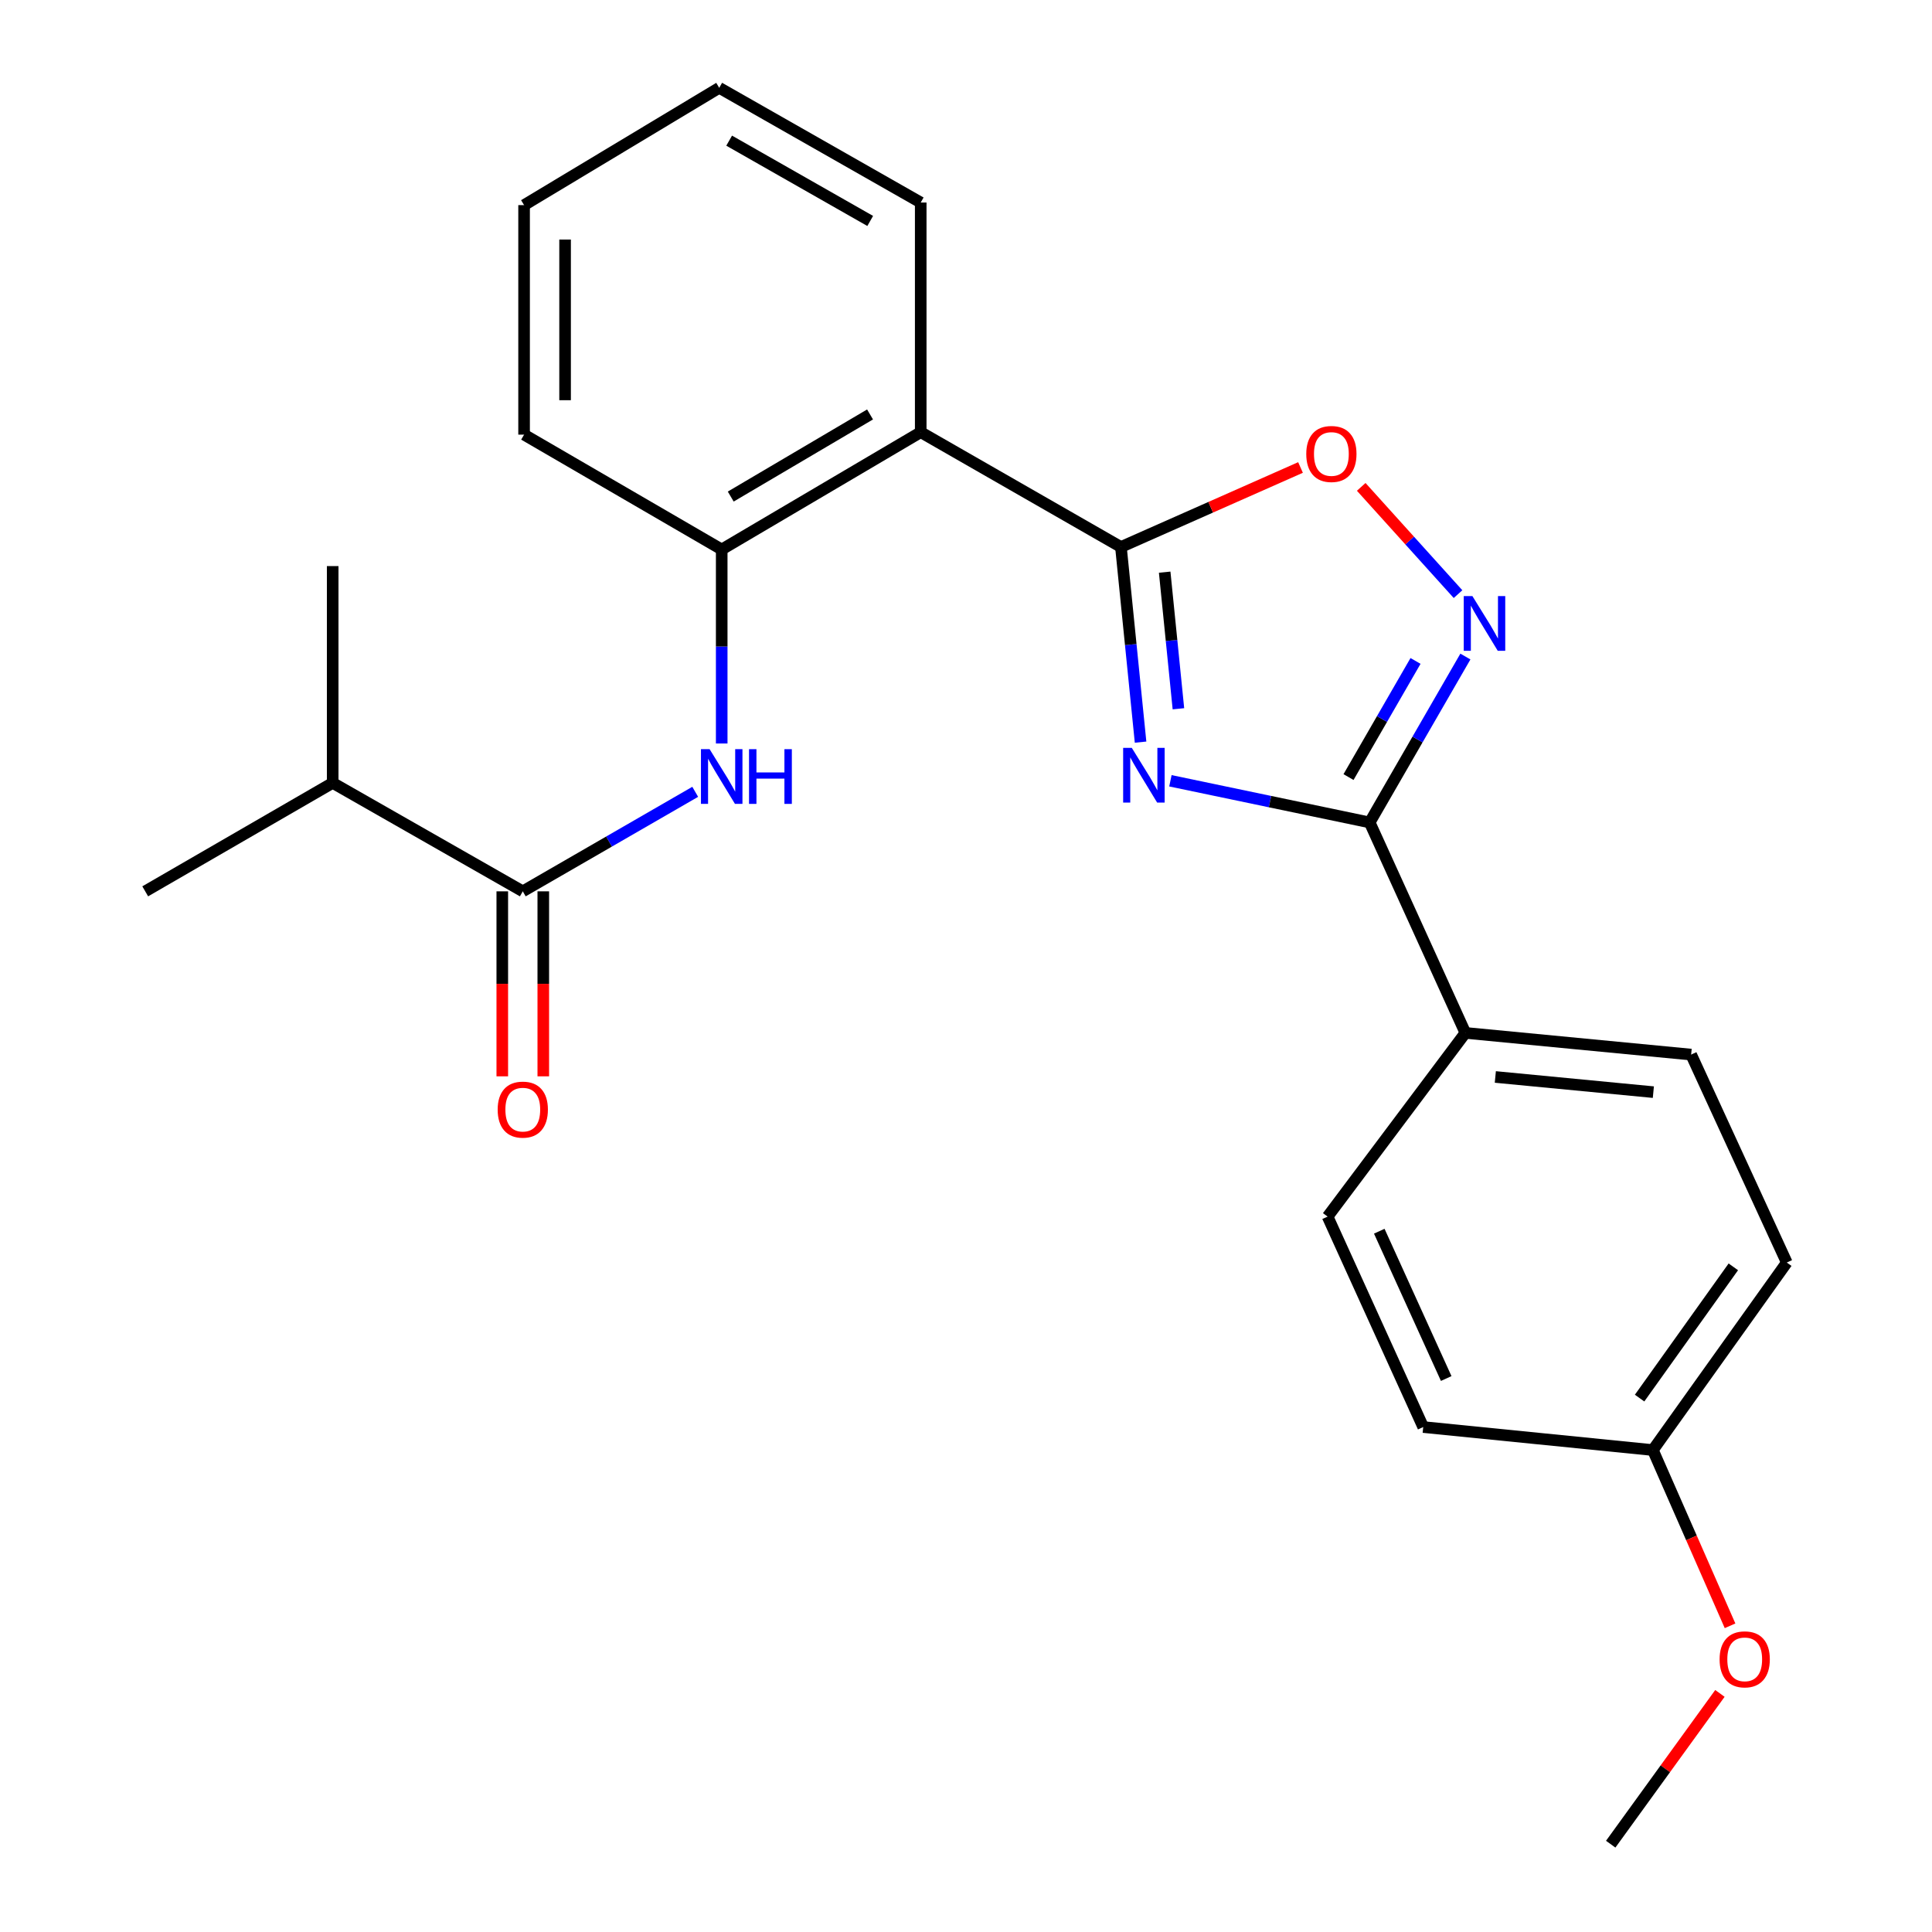<?xml version='1.0' encoding='iso-8859-1'?>
<svg version='1.1' baseProfile='full'
              xmlns='http://www.w3.org/2000/svg'
                      xmlns:rdkit='http://www.rdkit.org/xml'
                      xmlns:xlink='http://www.w3.org/1999/xlink'
                  xml:space='preserve'
width='1000px' height='1000px' viewBox='0 0 1000 1000'>
<!-- END OF HEADER -->
<rect style='opacity:1.0;fill:#FFFFFF;stroke:none' width='1000' height='1000' x='0' y='0'> </rect>
<path class='bond-0' d='M 590.356,384.132 L 585.275,333.629' style='fill:none;fill-rule:evenodd;stroke:#0000FF;stroke-width:6px;stroke-linecap:butt;stroke-linejoin:miter;stroke-opacity:1' />
<path class='bond-0' d='M 585.275,333.629 L 580.194,283.126' style='fill:none;fill-rule:evenodd;stroke:#000000;stroke-width:6px;stroke-linecap:butt;stroke-linejoin:miter;stroke-opacity:1' />
<path class='bond-0' d='M 609.947,366.857 L 606.39,331.505' style='fill:none;fill-rule:evenodd;stroke:#0000FF;stroke-width:6px;stroke-linecap:butt;stroke-linejoin:miter;stroke-opacity:1' />
<path class='bond-0' d='M 606.39,331.505 L 602.834,296.153' style='fill:none;fill-rule:evenodd;stroke:#000000;stroke-width:6px;stroke-linecap:butt;stroke-linejoin:miter;stroke-opacity:1' />
<path class='bond-1' d='M 605.803,404.13 L 657.371,414.915' style='fill:none;fill-rule:evenodd;stroke:#0000FF;stroke-width:6px;stroke-linecap:butt;stroke-linejoin:miter;stroke-opacity:1' />
<path class='bond-1' d='M 657.371,414.915 L 708.94,425.7' style='fill:none;fill-rule:evenodd;stroke:#000000;stroke-width:6px;stroke-linecap:butt;stroke-linejoin:miter;stroke-opacity:1' />
<path class='bond-3' d='M 580.194,283.126 L 476.562,223.693' style='fill:none;fill-rule:evenodd;stroke:#000000;stroke-width:6px;stroke-linecap:butt;stroke-linejoin:miter;stroke-opacity:1' />
<path class='bond-4' d='M 580.194,283.126 L 626.669,262.547' style='fill:none;fill-rule:evenodd;stroke:#000000;stroke-width:6px;stroke-linecap:butt;stroke-linejoin:miter;stroke-opacity:1' />
<path class='bond-4' d='M 626.669,262.547 L 673.143,241.969' style='fill:none;fill-rule:evenodd;stroke:#FF0000;stroke-width:6px;stroke-linecap:butt;stroke-linejoin:miter;stroke-opacity:1' />
<path class='bond-2' d='M 708.94,425.7 L 733.713,382.763' style='fill:none;fill-rule:evenodd;stroke:#000000;stroke-width:6px;stroke-linecap:butt;stroke-linejoin:miter;stroke-opacity:1' />
<path class='bond-2' d='M 733.713,382.763 L 758.487,339.826' style='fill:none;fill-rule:evenodd;stroke:#0000FF;stroke-width:6px;stroke-linecap:butt;stroke-linejoin:miter;stroke-opacity:1' />
<path class='bond-2' d='M 697.99,402.214 L 715.332,372.157' style='fill:none;fill-rule:evenodd;stroke:#000000;stroke-width:6px;stroke-linecap:butt;stroke-linejoin:miter;stroke-opacity:1' />
<path class='bond-2' d='M 715.332,372.157 L 732.673,342.101' style='fill:none;fill-rule:evenodd;stroke:#0000FF;stroke-width:6px;stroke-linecap:butt;stroke-linejoin:miter;stroke-opacity:1' />
<path class='bond-8' d='M 708.94,425.7 L 758.48,534.627' style='fill:none;fill-rule:evenodd;stroke:#000000;stroke-width:6px;stroke-linecap:butt;stroke-linejoin:miter;stroke-opacity:1' />
<path class='bond-24' d='M 754.675,307.518 L 729.621,279.762' style='fill:none;fill-rule:evenodd;stroke:#0000FF;stroke-width:6px;stroke-linecap:butt;stroke-linejoin:miter;stroke-opacity:1' />
<path class='bond-24' d='M 729.621,279.762 L 704.567,252.005' style='fill:none;fill-rule:evenodd;stroke:#FF0000;stroke-width:6px;stroke-linecap:butt;stroke-linejoin:miter;stroke-opacity:1' />
<path class='bond-7' d='M 476.562,223.693 L 373.554,284.411' style='fill:none;fill-rule:evenodd;stroke:#000000;stroke-width:6px;stroke-linecap:butt;stroke-linejoin:miter;stroke-opacity:1' />
<path class='bond-7' d='M 450.334,214.519 L 378.229,257.021' style='fill:none;fill-rule:evenodd;stroke:#000000;stroke-width:6px;stroke-linecap:butt;stroke-linejoin:miter;stroke-opacity:1' />
<path class='bond-16' d='M 476.562,223.693 L 476.562,104.828' style='fill:none;fill-rule:evenodd;stroke:#000000;stroke-width:6px;stroke-linecap:butt;stroke-linejoin:miter;stroke-opacity:1' />
<path class='bond-5' d='M 373.554,384.834 L 373.554,334.623' style='fill:none;fill-rule:evenodd;stroke:#0000FF;stroke-width:6px;stroke-linecap:butt;stroke-linejoin:miter;stroke-opacity:1' />
<path class='bond-5' d='M 373.554,334.623 L 373.554,284.411' style='fill:none;fill-rule:evenodd;stroke:#000000;stroke-width:6px;stroke-linecap:butt;stroke-linejoin:miter;stroke-opacity:1' />
<path class='bond-6' d='M 359.842,409.846 L 315.218,435.599' style='fill:none;fill-rule:evenodd;stroke:#0000FF;stroke-width:6px;stroke-linecap:butt;stroke-linejoin:miter;stroke-opacity:1' />
<path class='bond-6' d='M 315.218,435.599 L 270.593,461.353' style='fill:none;fill-rule:evenodd;stroke:#000000;stroke-width:6px;stroke-linecap:butt;stroke-linejoin:miter;stroke-opacity:1' />
<path class='bond-9' d='M 259.982,461.353 L 259.982,509.231' style='fill:none;fill-rule:evenodd;stroke:#000000;stroke-width:6px;stroke-linecap:butt;stroke-linejoin:miter;stroke-opacity:1' />
<path class='bond-9' d='M 259.982,509.231 L 259.982,557.11' style='fill:none;fill-rule:evenodd;stroke:#FF0000;stroke-width:6px;stroke-linecap:butt;stroke-linejoin:miter;stroke-opacity:1' />
<path class='bond-9' d='M 281.204,461.353 L 281.204,509.231' style='fill:none;fill-rule:evenodd;stroke:#000000;stroke-width:6px;stroke-linecap:butt;stroke-linejoin:miter;stroke-opacity:1' />
<path class='bond-9' d='M 281.204,509.231 L 281.204,557.11' style='fill:none;fill-rule:evenodd;stroke:#FF0000;stroke-width:6px;stroke-linecap:butt;stroke-linejoin:miter;stroke-opacity:1' />
<path class='bond-12' d='M 270.593,461.353 L 172.195,405.221' style='fill:none;fill-rule:evenodd;stroke:#000000;stroke-width:6px;stroke-linecap:butt;stroke-linejoin:miter;stroke-opacity:1' />
<path class='bond-18' d='M 373.554,284.411 L 271.265,224.967' style='fill:none;fill-rule:evenodd;stroke:#000000;stroke-width:6px;stroke-linecap:butt;stroke-linejoin:miter;stroke-opacity:1' />
<path class='bond-10' d='M 758.48,534.627 L 875.33,545.851' style='fill:none;fill-rule:evenodd;stroke:#000000;stroke-width:6px;stroke-linecap:butt;stroke-linejoin:miter;stroke-opacity:1' />
<path class='bond-10' d='M 773.979,557.435 L 855.773,565.292' style='fill:none;fill-rule:evenodd;stroke:#000000;stroke-width:6px;stroke-linecap:butt;stroke-linejoin:miter;stroke-opacity:1' />
<path class='bond-11' d='M 758.48,534.627 L 687.164,629.712' style='fill:none;fill-rule:evenodd;stroke:#000000;stroke-width:6px;stroke-linecap:butt;stroke-linejoin:miter;stroke-opacity:1' />
<path class='bond-15' d='M 875.33,545.851 L 924.835,653.492' style='fill:none;fill-rule:evenodd;stroke:#000000;stroke-width:6px;stroke-linecap:butt;stroke-linejoin:miter;stroke-opacity:1' />
<path class='bond-14' d='M 687.164,629.712 L 736.657,738.638' style='fill:none;fill-rule:evenodd;stroke:#000000;stroke-width:6px;stroke-linecap:butt;stroke-linejoin:miter;stroke-opacity:1' />
<path class='bond-14' d='M 713.909,637.272 L 748.554,713.52' style='fill:none;fill-rule:evenodd;stroke:#000000;stroke-width:6px;stroke-linecap:butt;stroke-linejoin:miter;stroke-opacity:1' />
<path class='bond-19' d='M 172.195,405.221 L 75.165,461.353' style='fill:none;fill-rule:evenodd;stroke:#000000;stroke-width:6px;stroke-linecap:butt;stroke-linejoin:miter;stroke-opacity:1' />
<path class='bond-20' d='M 172.195,405.221 L 172.195,293.006' style='fill:none;fill-rule:evenodd;stroke:#000000;stroke-width:6px;stroke-linecap:butt;stroke-linejoin:miter;stroke-opacity:1' />
<path class='bond-13' d='M 855.523,750.546 L 736.657,738.638' style='fill:none;fill-rule:evenodd;stroke:#000000;stroke-width:6px;stroke-linecap:butt;stroke-linejoin:miter;stroke-opacity:1' />
<path class='bond-17' d='M 855.523,750.546 L 875.497,796.029' style='fill:none;fill-rule:evenodd;stroke:#000000;stroke-width:6px;stroke-linecap:butt;stroke-linejoin:miter;stroke-opacity:1' />
<path class='bond-17' d='M 875.497,796.029 L 895.472,841.513' style='fill:none;fill-rule:evenodd;stroke:#FF0000;stroke-width:6px;stroke-linecap:butt;stroke-linejoin:miter;stroke-opacity:1' />
<path class='bond-25' d='M 855.523,750.546 L 924.835,653.492' style='fill:none;fill-rule:evenodd;stroke:#000000;stroke-width:6px;stroke-linecap:butt;stroke-linejoin:miter;stroke-opacity:1' />
<path class='bond-25' d='M 848.65,723.654 L 897.168,655.717' style='fill:none;fill-rule:evenodd;stroke:#000000;stroke-width:6px;stroke-linecap:butt;stroke-linejoin:miter;stroke-opacity:1' />
<path class='bond-22' d='M 476.562,104.828 L 372.269,45.455' style='fill:none;fill-rule:evenodd;stroke:#000000;stroke-width:6px;stroke-linecap:butt;stroke-linejoin:miter;stroke-opacity:1' />
<path class='bond-22' d='M 450.419,114.365 L 377.414,72.803' style='fill:none;fill-rule:evenodd;stroke:#000000;stroke-width:6px;stroke-linecap:butt;stroke-linejoin:miter;stroke-opacity:1' />
<path class='bond-21' d='M 890.227,876.504 L 861.963,915.525' style='fill:none;fill-rule:evenodd;stroke:#FF0000;stroke-width:6px;stroke-linecap:butt;stroke-linejoin:miter;stroke-opacity:1' />
<path class='bond-21' d='M 861.963,915.525 L 833.7,954.545' style='fill:none;fill-rule:evenodd;stroke:#000000;stroke-width:6px;stroke-linecap:butt;stroke-linejoin:miter;stroke-opacity:1' />
<path class='bond-26' d='M 271.265,224.967 L 271.265,106.172' style='fill:none;fill-rule:evenodd;stroke:#000000;stroke-width:6px;stroke-linecap:butt;stroke-linejoin:miter;stroke-opacity:1' />
<path class='bond-26' d='M 292.487,207.147 L 292.487,123.991' style='fill:none;fill-rule:evenodd;stroke:#000000;stroke-width:6px;stroke-linecap:butt;stroke-linejoin:miter;stroke-opacity:1' />
<path class='bond-23' d='M 372.269,45.455 L 271.265,106.172' style='fill:none;fill-rule:evenodd;stroke:#000000;stroke-width:6px;stroke-linecap:butt;stroke-linejoin:miter;stroke-opacity:1' />
<path  class='atom-0' d='M 585.819 387.1
L 595.099 402.1
Q 596.019 403.58, 597.499 406.26
Q 598.979 408.94, 599.059 409.1
L 599.059 387.1
L 602.819 387.1
L 602.819 415.42
L 598.939 415.42
L 588.979 399.02
Q 587.819 397.1, 586.579 394.9
Q 585.379 392.7, 585.019 392.02
L 585.019 415.42
L 581.339 415.42
L 581.339 387.1
L 585.819 387.1
' fill='#0000FF'/>
<path  class='atom-3' d='M 762.112 308.533
L 771.392 323.533
Q 772.312 325.013, 773.792 327.693
Q 775.272 330.373, 775.352 330.533
L 775.352 308.533
L 779.112 308.533
L 779.112 336.853
L 775.232 336.853
L 765.272 320.453
Q 764.112 318.533, 762.872 316.333
Q 761.672 314.133, 761.312 313.453
L 761.312 336.853
L 757.632 336.853
L 757.632 308.533
L 762.112 308.533
' fill='#0000FF'/>
<path  class='atom-5' d='M 676.121 234.974
Q 676.121 228.174, 679.481 224.374
Q 682.841 220.574, 689.121 220.574
Q 695.401 220.574, 698.761 224.374
Q 702.121 228.174, 702.121 234.974
Q 702.121 241.854, 698.721 245.774
Q 695.321 249.654, 689.121 249.654
Q 682.881 249.654, 679.481 245.774
Q 676.121 241.894, 676.121 234.974
M 689.121 246.454
Q 693.441 246.454, 695.761 243.574
Q 698.121 240.654, 698.121 234.974
Q 698.121 229.414, 695.761 226.614
Q 693.441 223.774, 689.121 223.774
Q 684.801 223.774, 682.441 226.574
Q 680.121 229.374, 680.121 234.974
Q 680.121 240.694, 682.441 243.574
Q 684.801 246.454, 689.121 246.454
' fill='#FF0000'/>
<path  class='atom-6' d='M 367.294 387.772
L 376.574 402.772
Q 377.494 404.252, 378.974 406.932
Q 380.454 409.612, 380.534 409.772
L 380.534 387.772
L 384.294 387.772
L 384.294 416.092
L 380.414 416.092
L 370.454 399.692
Q 369.294 397.772, 368.054 395.572
Q 366.854 393.372, 366.494 392.692
L 366.494 416.092
L 362.814 416.092
L 362.814 387.772
L 367.294 387.772
' fill='#0000FF'/>
<path  class='atom-6' d='M 387.694 387.772
L 391.534 387.772
L 391.534 399.812
L 406.014 399.812
L 406.014 387.772
L 409.854 387.772
L 409.854 416.092
L 406.014 416.092
L 406.014 403.012
L 391.534 403.012
L 391.534 416.092
L 387.694 416.092
L 387.694 387.772
' fill='#0000FF'/>
<path  class='atom-10' d='M 257.593 574.332
Q 257.593 567.532, 260.953 563.732
Q 264.313 559.932, 270.593 559.932
Q 276.873 559.932, 280.233 563.732
Q 283.593 567.532, 283.593 574.332
Q 283.593 581.212, 280.193 585.132
Q 276.793 589.012, 270.593 589.012
Q 264.353 589.012, 260.953 585.132
Q 257.593 581.252, 257.593 574.332
M 270.593 585.812
Q 274.913 585.812, 277.233 582.932
Q 279.593 580.012, 279.593 574.332
Q 279.593 568.772, 277.233 565.972
Q 274.913 563.132, 270.593 563.132
Q 266.273 563.132, 263.913 565.932
Q 261.593 568.732, 261.593 574.332
Q 261.593 580.052, 263.913 582.932
Q 266.273 585.812, 270.593 585.812
' fill='#FF0000'/>
<path  class='atom-18' d='M 890.059 858.868
Q 890.059 852.068, 893.419 848.268
Q 896.779 844.468, 903.059 844.468
Q 909.339 844.468, 912.699 848.268
Q 916.059 852.068, 916.059 858.868
Q 916.059 865.748, 912.659 869.668
Q 909.259 873.548, 903.059 873.548
Q 896.819 873.548, 893.419 869.668
Q 890.059 865.788, 890.059 858.868
M 903.059 870.348
Q 907.379 870.348, 909.699 867.468
Q 912.059 864.548, 912.059 858.868
Q 912.059 853.308, 909.699 850.508
Q 907.379 847.668, 903.059 847.668
Q 898.739 847.668, 896.379 850.468
Q 894.059 853.268, 894.059 858.868
Q 894.059 864.588, 896.379 867.468
Q 898.739 870.348, 903.059 870.348
' fill='#FF0000'/>
</svg>
